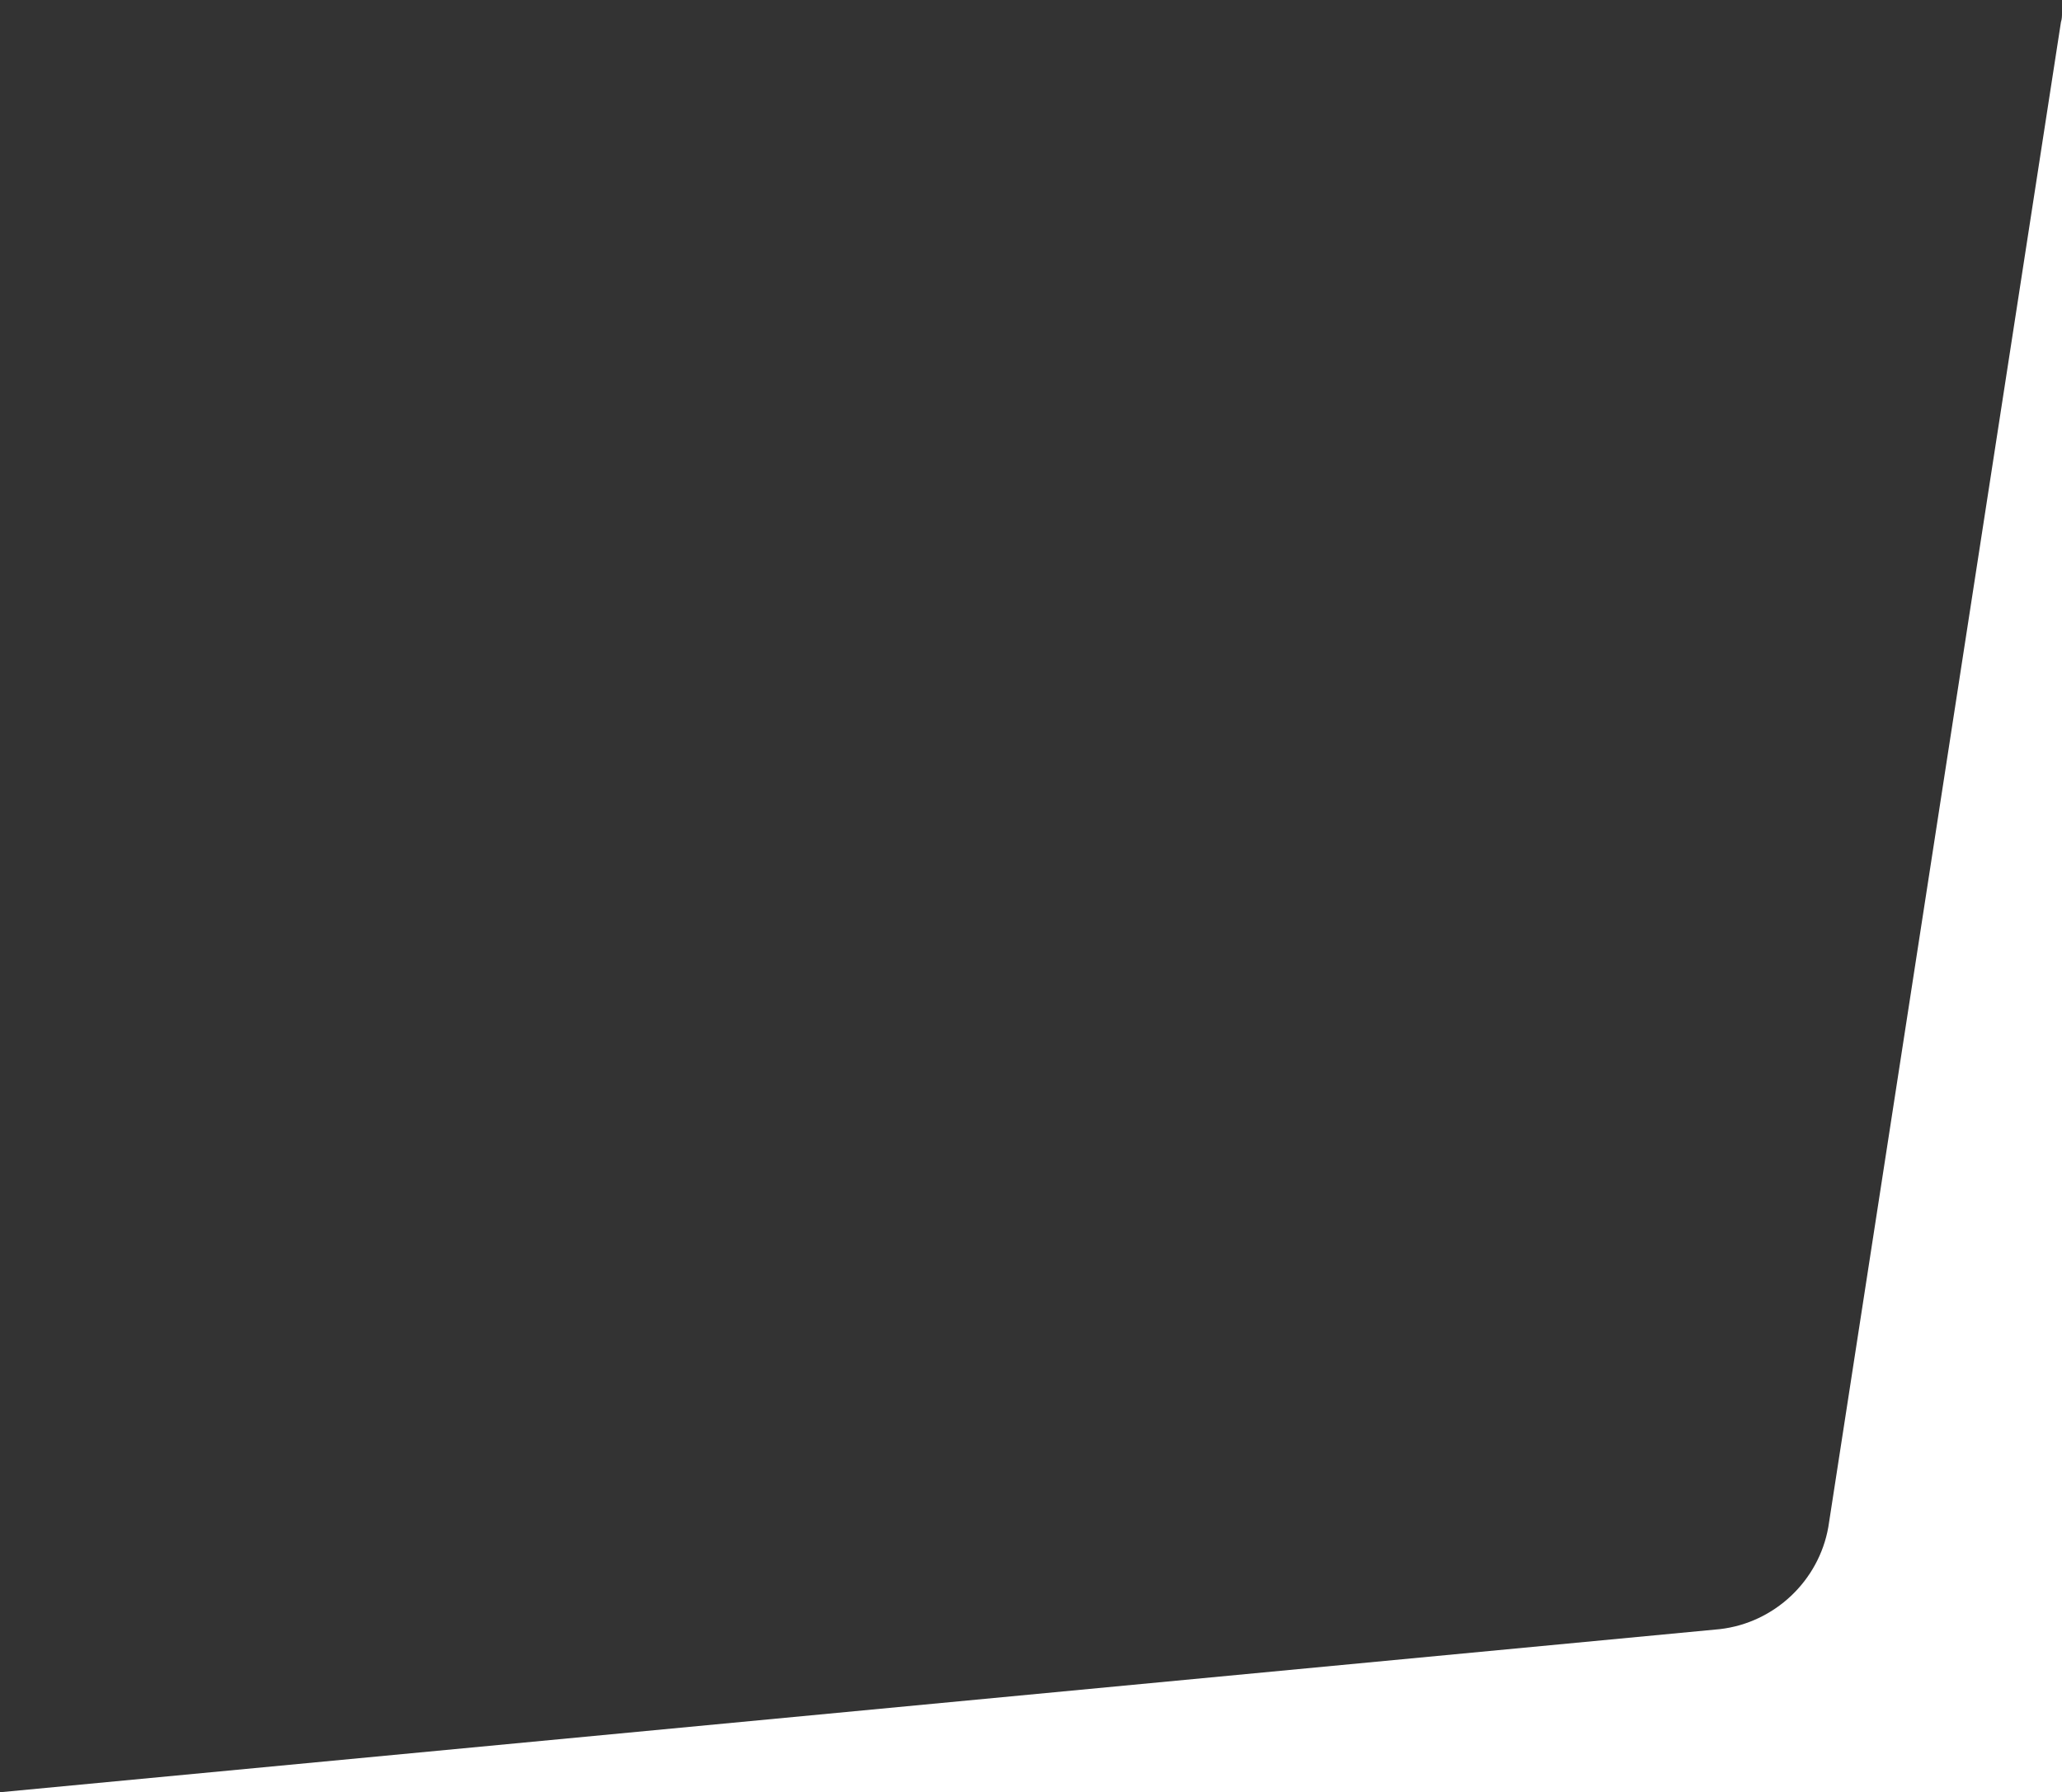 <?xml version="1.0" encoding="utf-8"?>
<!-- Generator: Adobe Illustrator 22.1.0, SVG Export Plug-In . SVG Version: 6.00 Build 0)  -->
<svg version="1.1" id="Camada_1" xmlns="http://www.w3.org/2000/svg" xmlns:xlink="http://www.w3.org/1999/xlink" x="0px" y="0px"
	 viewBox="0 0 195.9 170.3" style="enable-background:new 0 0 195.9 170.3;" xml:space="preserve">
<rect x="0" y="0" width="195.9" height="170.3" fill="#333333" stroke="none"/>
<style type="text/css">
	.st0{fill:#FFFFFF;}
</style>
<title>bg-after0</title>
<g>
	<path class="st0" d="M195.9,1.2c0,0.3,0,0.6-0.1,0.9l-22.1,143c-0.9,5.1-5.1,9.1-10.3,9.7L0,170.3v0h195.9V1.2z"/>
</g>
</svg>

